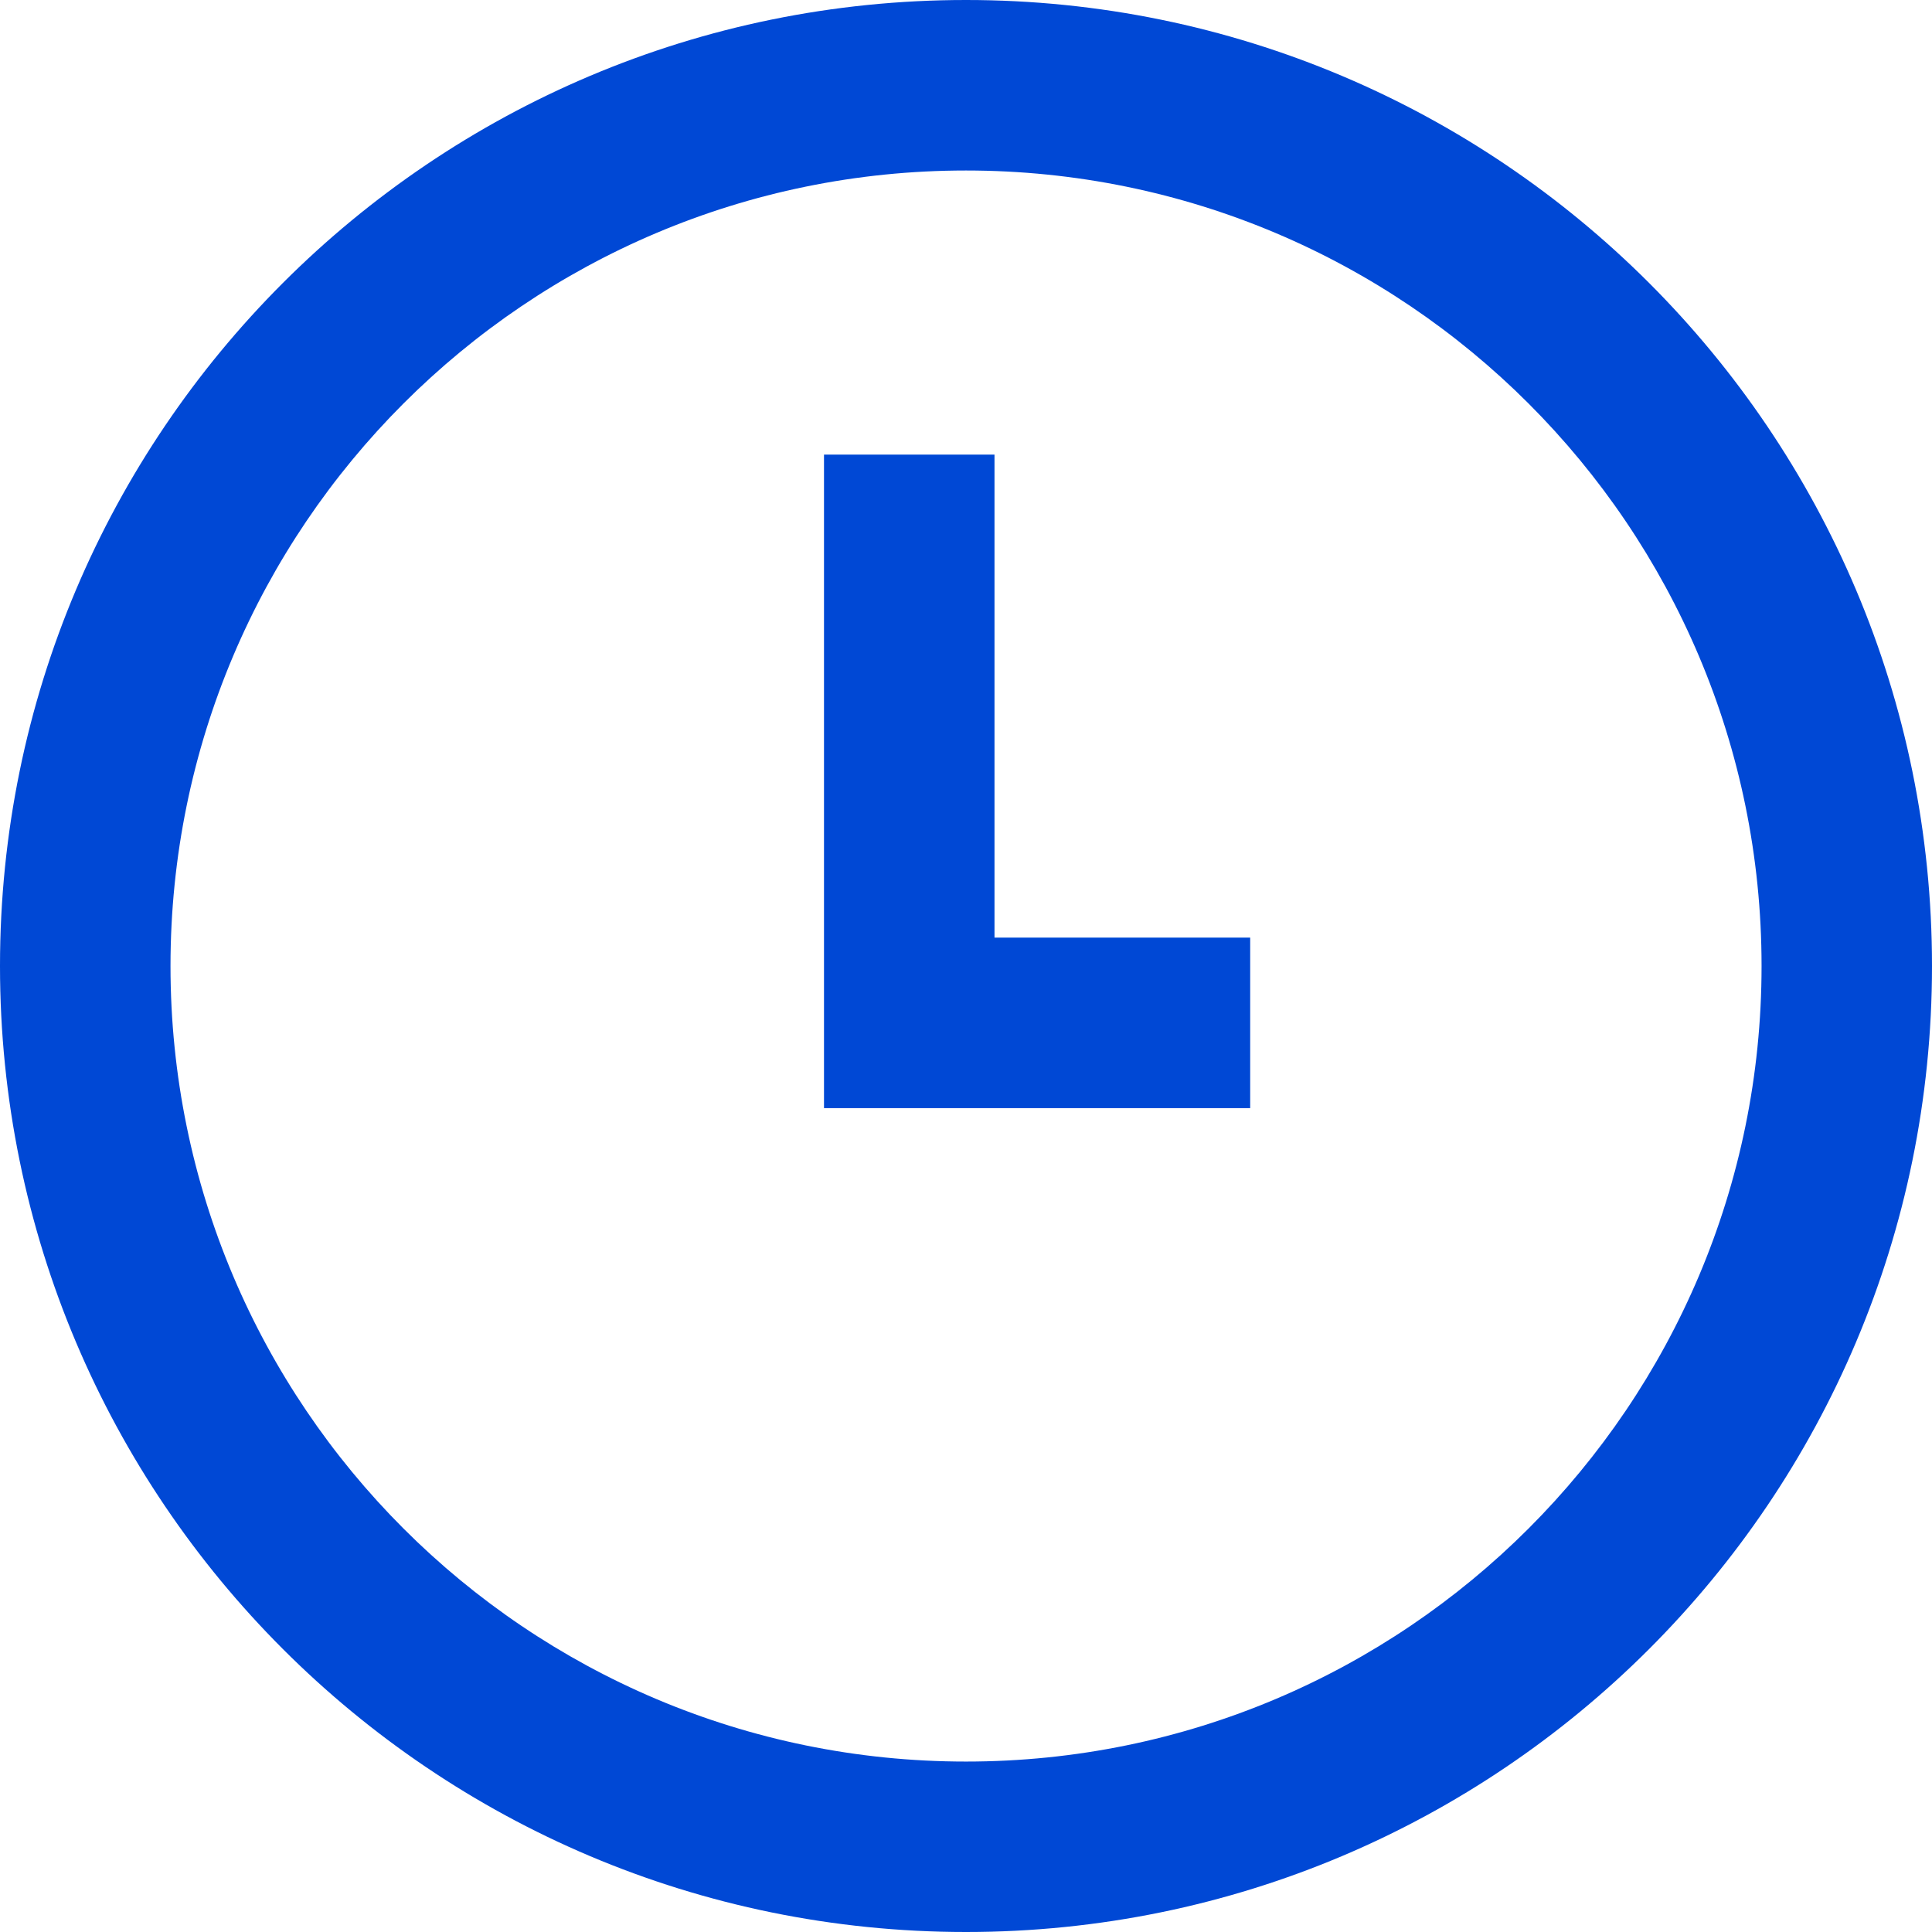 <svg width="32" height="32" viewBox="0 0 32 32" fill="none" xmlns="http://www.w3.org/2000/svg">
<path fill-rule="evenodd" clip-rule="evenodd" d="M29.177 16C29.177 23.277 23.277 29.177 16 29.177C8.723 29.177 2.824 23.277 2.824 16C2.824 8.723 8.723 2.824 16 2.824C23.277 2.824 29.177 8.723 29.177 16ZM32 16C32 24.837 24.837 32 16 32C7.163 32 0 24.837 0 16C0 7.163 7.163 0 16 0C24.837 0 32 7.163 32 16ZM16.472 7.53H13.648V18.354H20.707V15.53H16.472V7.53Z" fill="#0048D5"/>
</svg>
